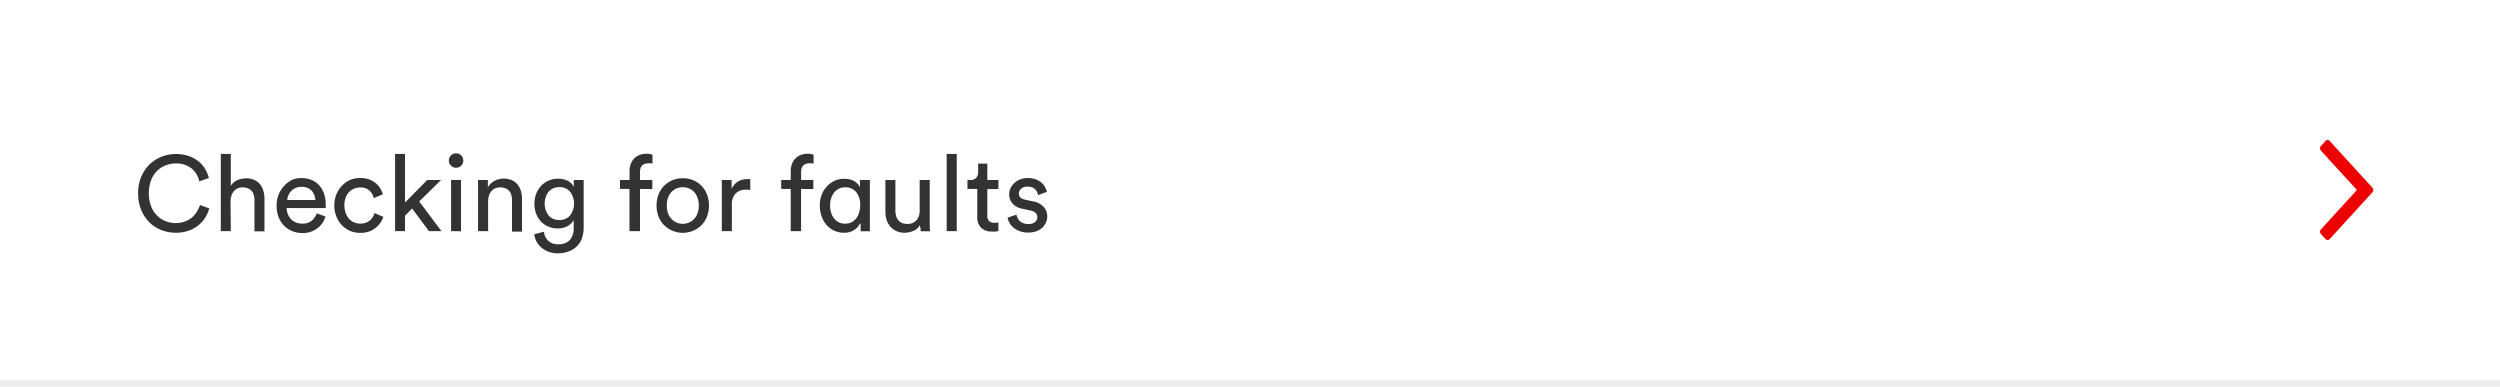 <svg id="Content" xmlns="http://www.w3.org/2000/svg" viewBox="0 0 375 58"><defs><style>.cls-1{fill:#ed0000;}.cls-2{fill:#333;}.cls-3{fill:#ededed;}</style></defs><title>Help</title><path id="Icon" class="cls-1" d="M348.14,34.41l5.4-5.91-5.4-5.9a.59.59,0,0,1-.14-.35.57.57,0,0,1,.14-.35l.69-.75a.44.44,0,0,1,.31-.15.48.48,0,0,1,.32.15l6.4,7a.59.59,0,0,1,.14.35.57.57,0,0,1-.14.35l-6.4,7a.48.48,0,0,1-.32.15.44.44,0,0,1-.31-.15l-.69-.75a.53.53,0,0,1-.14-.35.54.54,0,0,1,.14-.34"/><path class="cls-2" d="M26.35,34.91a5.9,5.9,0,0,1-2.12-.39,5.36,5.36,0,0,1-1.79-1.14,5.74,5.74,0,0,1-1.25-1.86A6.48,6.48,0,0,1,20.72,29a6.22,6.22,0,0,1,.48-2.52,5.59,5.59,0,0,1,1.27-1.85,5.44,5.44,0,0,1,1.81-1.14,5.75,5.75,0,0,1,2.07-.39,6,6,0,0,1,1.79.25,5,5,0,0,1,1.46.72,4.19,4.19,0,0,1,1.08,1.14,5.28,5.28,0,0,1,.66,1.49l-1.45.51a3.35,3.35,0,0,0-1.23-2,3.69,3.69,0,0,0-2.31-.69,4,4,0,0,0-1.49.28,3.55,3.55,0,0,0-1.3.84,3.93,3.93,0,0,0-.9,1.4,5.73,5.73,0,0,0,0,3.89,3.93,3.93,0,0,0,.9,1.4,3.58,3.58,0,0,0,1.3.85,4,4,0,0,0,1.49.28,3.87,3.87,0,0,0,1.31-.21,3.51,3.51,0,0,0,1.05-.56,3.21,3.21,0,0,0,.77-.87A4.41,4.41,0,0,0,30,30.75l1.39.51a5.1,5.1,0,0,1-.67,1.48,4.73,4.73,0,0,1-2.54,1.9A5.76,5.76,0,0,1,26.35,34.91Z"/><path class="cls-2" d="M34.62,34.67h-1.5V23.09h1.5v4.78a2.38,2.38,0,0,1,1-.86,3.43,3.43,0,0,1,1.3-.26,3,3,0,0,1,1.21.23,2.52,2.52,0,0,1,.86.64,2.73,2.73,0,0,1,.51,1,3.91,3.91,0,0,1,.17,1.2v4.88h-1.5V30.05a3,3,0,0,0-.09-.75,1.63,1.63,0,0,0-.3-.62,1.48,1.48,0,0,0-.56-.42,2.1,2.1,0,0,0-.84-.15,1.64,1.64,0,0,0-.76.16,1.71,1.71,0,0,0-.56.43,2.07,2.07,0,0,0-.34.64,3.43,3.43,0,0,0-.14.8Z"/><path class="cls-2" d="M48.82,32.48a3.4,3.4,0,0,1-.48,1,3,3,0,0,1-.75.77,3.51,3.51,0,0,1-1,.52,3.69,3.69,0,0,1-1.23.19,4.08,4.08,0,0,1-1.47-.27,3.62,3.62,0,0,1-1.24-.8,3.72,3.72,0,0,1-.85-1.3,4.54,4.54,0,0,1-.31-1.74,4.42,4.42,0,0,1,.3-1.66,4.11,4.11,0,0,1,.81-1.28A3.77,3.77,0,0,1,43.78,27a3.33,3.33,0,0,1,1.39-.29,3.89,3.89,0,0,1,1.57.29,3,3,0,0,1,1.16.83,3.66,3.66,0,0,1,.72,1.27,5.28,5.28,0,0,1,.24,1.64V31q0,.12,0,.21H43a2.62,2.62,0,0,0,.19.94,2.27,2.27,0,0,0,.49.75,2.36,2.36,0,0,0,.74.48,2.44,2.44,0,0,0,.9.16,2.12,2.12,0,0,0,1.44-.44A2.61,2.61,0,0,0,47.52,32ZM47.3,30a2.17,2.17,0,0,0-.56-1.4,2,2,0,0,0-1.56-.57,2.08,2.08,0,0,0-.85.17,1.85,1.85,0,0,0-.64.45,2.43,2.43,0,0,0-.43.63,2.1,2.1,0,0,0-.17.72Z"/><path class="cls-2" d="M54,28.13a2.16,2.16,0,0,0-.88.17,2.19,2.19,0,0,0-.75.5,2.35,2.35,0,0,0-.52.84,3.28,3.28,0,0,0-.19,1.18A3.25,3.25,0,0,0,51.87,32a2.7,2.7,0,0,0,.51.84,2.07,2.07,0,0,0,.76.52,2.25,2.25,0,0,0,.89.18,2.3,2.3,0,0,0,.92-.16,2.19,2.19,0,0,0,.63-.4,2.15,2.15,0,0,0,.39-.52c.09-.19.16-.36.21-.5l1.32.57a3.61,3.61,0,0,1-.41.84,3.44,3.44,0,0,1-.71.78,3.64,3.64,0,0,1-1,.57,4,4,0,0,1-1.34.21,3.85,3.85,0,0,1-1.56-.31,3.8,3.8,0,0,1-1.22-.86,4.2,4.2,0,0,1-.81-1.3,4.32,4.32,0,0,1-.3-1.62,4.4,4.4,0,0,1,.3-1.65,3.9,3.9,0,0,1,.82-1.29A3.54,3.54,0,0,1,52.49,27a3.87,3.87,0,0,1,1.53-.3,4,4,0,0,1,1.35.21,3.54,3.54,0,0,1,1,.57,3,3,0,0,1,.68.79,4.61,4.61,0,0,1,.38.87l-1.36.58a3.79,3.79,0,0,0-.22-.58,2,2,0,0,0-.4-.52,2,2,0,0,0-.6-.38A2.1,2.1,0,0,0,54,28.13Z"/><path class="cls-2" d="M62.88,30.22l3.34,4.45H64.34l-2.52-3.39-1.07,1.07v2.32H59.26V23.09h1.49v7.29L64.08,27h2.08Z"/><path class="cls-2" d="M67.33,24.06A1.06,1.06,0,0,1,68.4,23a1.06,1.06,0,0,1,.78.31,1.07,1.07,0,0,1,.31.77,1,1,0,0,1-.31.76,1.06,1.06,0,0,1-.78.32,1,1,0,0,1-.76-.32A1,1,0,0,1,67.33,24.06Zm.33,10.61V27h1.49v7.69Z"/><path class="cls-2" d="M73.22,34.67H71.71V27h1.47v1.1a2.41,2.41,0,0,1,1.06-1,2.93,2.93,0,0,1,1.31-.31,3,3,0,0,1,1.21.23,2.42,2.42,0,0,1,.86.64,2.92,2.92,0,0,1,.52,1,4.24,4.24,0,0,1,.16,1.2v4.88H76.8V30.05a3,3,0,0,0-.09-.75,1.63,1.63,0,0,0-.3-.62,1.48,1.48,0,0,0-.56-.42,2.1,2.1,0,0,0-.84-.15,1.8,1.8,0,0,0-.79.17,1.56,1.56,0,0,0-.56.46,1.83,1.83,0,0,0-.33.67,2.69,2.69,0,0,0-.11.81Z"/><path class="cls-2" d="M81.6,34.75a2,2,0,0,0,2.1,1.89A2.32,2.32,0,0,0,85.48,36a2.71,2.71,0,0,0,.57-1.88V33a2.36,2.36,0,0,1-.88.9,2.86,2.86,0,0,1-1.47.36A3.46,3.46,0,0,1,82.28,34a3.37,3.37,0,0,1-1.12-.76,3.64,3.64,0,0,1-.74-1.18,4.3,4.3,0,0,1-.26-1.5,4.17,4.17,0,0,1,.26-1.47,3.53,3.53,0,0,1,.72-1.18,3.29,3.29,0,0,1,1.11-.8,3.39,3.39,0,0,1,1.45-.3,3.12,3.12,0,0,1,1.48.32,2,2,0,0,1,.88.9V27h1.49V34.1a5.3,5.3,0,0,1-.19,1.43,3.17,3.17,0,0,1-.65,1.23,3.23,3.23,0,0,1-1.19.86A4.45,4.45,0,0,1,83.7,38a4.14,4.14,0,0,1-1.34-.21,4,4,0,0,1-1.09-.6,3.36,3.36,0,0,1-.77-.91,3.17,3.17,0,0,1-.36-1.14ZM83.92,33a2,2,0,0,0,1.58-.67,2.95,2.95,0,0,0,0-3.59,2,2,0,0,0-1.58-.67,2.12,2.12,0,0,0-1.62.67,3,3,0,0,0,0,3.6A2.08,2.08,0,0,0,83.92,33Z"/><path class="cls-2" d="M96,28.34v6.33H94.42V28.34H93V27h1.43v-1.3a2.9,2.9,0,0,1,.2-1.14,2.39,2.39,0,0,1,.54-.83,2.3,2.3,0,0,1,.8-.5,2.84,2.84,0,0,1,1-.17,2.53,2.53,0,0,1,.62.06l.28.1v1.34l-.22-.06a2.36,2.36,0,0,0-.44,0,2,2,0,0,0-.4.05,1.16,1.16,0,0,0-.4.2.94.94,0,0,0-.3.4,1.75,1.75,0,0,0-.11.66V27h1.85v1.36Z"/><path class="cls-2" d="M102.42,26.74a3.77,3.77,0,0,1,3.64,2.45,4.73,4.73,0,0,1,0,3.26,3.72,3.72,0,0,1-.81,1.29,3.77,3.77,0,0,1-1.25.86,4,4,0,0,1-4.42-.86,3.72,3.72,0,0,1-.81-1.29,4.73,4.73,0,0,1,0-3.26,3.92,3.92,0,0,1,.81-1.29,4,4,0,0,1,1.25-.85A3.92,3.92,0,0,1,102.42,26.74Zm0,6.83a2.34,2.34,0,0,0,.91-.18,2.22,2.22,0,0,0,.77-.53,2.39,2.39,0,0,0,.52-.86,3.32,3.32,0,0,0,.2-1.18,3.28,3.28,0,0,0-.2-1.18,2.48,2.48,0,0,0-.52-.86,2.19,2.19,0,0,0-.77-.52,2.34,2.34,0,0,0-.91-.18,2.39,2.39,0,0,0-.92.18,2.15,2.15,0,0,0-.76.52,2.5,2.5,0,0,0-.53.86,3.28,3.28,0,0,0-.19,1.18,3.32,3.32,0,0,0,.19,1.18,2.41,2.41,0,0,0,.53.86,2.18,2.18,0,0,0,.76.53A2.39,2.39,0,0,0,102.42,33.57Z"/><path class="cls-2" d="M112.54,28.5a3.63,3.63,0,0,0-.65-.05,2.13,2.13,0,0,0-1.53.55,2.41,2.41,0,0,0-.58,1.82v3.85h-1.51V27h1.47v1.34a2.48,2.48,0,0,1,1.08-1.18,2.12,2.12,0,0,1,.62-.23,3.31,3.31,0,0,1,.61-.06h.29l.2,0Z"/><path class="cls-2" d="M120.16,28.34v6.33h-1.55V28.34h-1.43V27h1.43v-1.3a2.9,2.9,0,0,1,.2-1.14,2.39,2.39,0,0,1,.54-.83,2.3,2.3,0,0,1,.8-.5,2.9,2.9,0,0,1,1-.17,2.5,2.5,0,0,1,.61.06l.28.1v1.34l-.21-.06a2.51,2.51,0,0,0-.44,0,2,2,0,0,0-.41.05,1.16,1.16,0,0,0-.4.2,1,1,0,0,0-.3.4,1.75,1.75,0,0,0-.11.66V27H122v1.36Z"/><path class="cls-2" d="M129,33.5a2.43,2.43,0,0,1-.87,1,2.64,2.64,0,0,1-1.51.41,3.53,3.53,0,0,1-1.52-.32,3.43,3.43,0,0,1-1.15-.88,4.11,4.11,0,0,1-.72-1.3,5,5,0,0,1-.26-1.61,4.43,4.43,0,0,1,.27-1.55A3.82,3.82,0,0,1,124,28a3.51,3.51,0,0,1,1.15-.86,3.35,3.35,0,0,1,1.49-.32,3.46,3.46,0,0,1,.9.11,2.23,2.23,0,0,1,.68.3,2,2,0,0,1,.48.41,1.71,1.71,0,0,1,.29.47V27h1.49v6.27c0,.34,0,.64,0,.91s0,.44.05.51H129.1a2.36,2.36,0,0,1,0-.41,5.78,5.78,0,0,1,0-.63Zm-4.49-2.73a3.9,3.9,0,0,0,.15,1.1,2.6,2.6,0,0,0,.44.88,2.21,2.21,0,0,0,.7.59,2.12,2.12,0,0,0,1,.21,2.05,2.05,0,0,0,.93-.21,2.24,2.24,0,0,0,.71-.59,2.58,2.58,0,0,0,.43-.88,3.57,3.57,0,0,0,.16-1.1,3,3,0,0,0-.59-1.94,2,2,0,0,0-1.62-.73,2.06,2.06,0,0,0-1.66.73A2.93,2.93,0,0,0,124.53,30.77Z"/><path class="cls-2" d="M138,33.74a1.9,1.9,0,0,1-1,.89,3.18,3.18,0,0,1-1.31.28,2.94,2.94,0,0,1-1.21-.24,2.61,2.61,0,0,1-.9-.65,2.9,2.9,0,0,1-.57-1,3.67,3.67,0,0,1-.2-1.22V27h1.5V31.6a3.1,3.1,0,0,0,.1.76,1.67,1.67,0,0,0,.3.63,1.43,1.43,0,0,0,.54.43,1.8,1.8,0,0,0,.81.16A1.71,1.71,0,0,0,137.5,33a2.16,2.16,0,0,0,.45-1.42V27h1.51v6.27c0,.31,0,.59,0,.84a5.23,5.23,0,0,0,.06.58H138.1a1.66,1.66,0,0,1,0-.41C138,34.08,138,33.9,138,33.74Z"/><path class="cls-2" d="M142,34.67V23.09h1.51V34.67Z"/><path class="cls-2" d="M148.1,27h1.66v1.36H148.1v4a1.15,1.15,0,0,0,.24.79,1.1,1.1,0,0,0,.83.26h.32l.27-.05v1.28l-.37.09a4,4,0,0,1-.66,0,2.11,2.11,0,0,1-1.56-.57,2.14,2.14,0,0,1-.58-1.62V28.34h-1.47V27h.42a1.13,1.13,0,0,0,.9-.34,1.26,1.26,0,0,0,.28-.85V24.54h1.38Z"/><path class="cls-2" d="M152.48,32.19a1.64,1.64,0,0,0,.53,1,1.82,1.82,0,0,0,1.26.41,1.44,1.44,0,0,0,1-.3,1,1,0,0,0,.33-.72.85.85,0,0,0-.25-.63,1.47,1.47,0,0,0-.74-.36l-1.31-.29a2.55,2.55,0,0,1-1.42-.77,2.06,2.06,0,0,1-.5-1.39,2.19,2.19,0,0,1,.21-.94,2.59,2.59,0,0,1,.59-.77,2.54,2.54,0,0,1,.87-.53,2.94,2.94,0,0,1,1.07-.19,3.44,3.44,0,0,1,1.32.22,2.88,2.88,0,0,1,.87.55,2.52,2.52,0,0,1,.5.68,3.44,3.44,0,0,1,.23.61l-1.33.5a2,2,0,0,0-.11-.37,1.46,1.46,0,0,0-.25-.43,1.64,1.64,0,0,0-.48-.34,1.73,1.73,0,0,0-.75-.14,1.32,1.32,0,0,0-.93.31.92.92,0,0,0-.36.71c0,.49.3.8.88.93l1.25.27a2.81,2.81,0,0,1,1.59.82,2.12,2.12,0,0,1,.54,1.47,2.07,2.07,0,0,1-.18.83,2.52,2.52,0,0,1-.51.77,2.79,2.79,0,0,1-.88.57,3.35,3.35,0,0,1-1.24.21,3.68,3.68,0,0,1-1.37-.22,3.22,3.22,0,0,1-.95-.56,2.55,2.55,0,0,1-.57-.73,2.11,2.11,0,0,1-.25-.73Z"/><rect id="Bottom" class="cls-3" x="-5" y="57" width="385" height="1"/></svg>